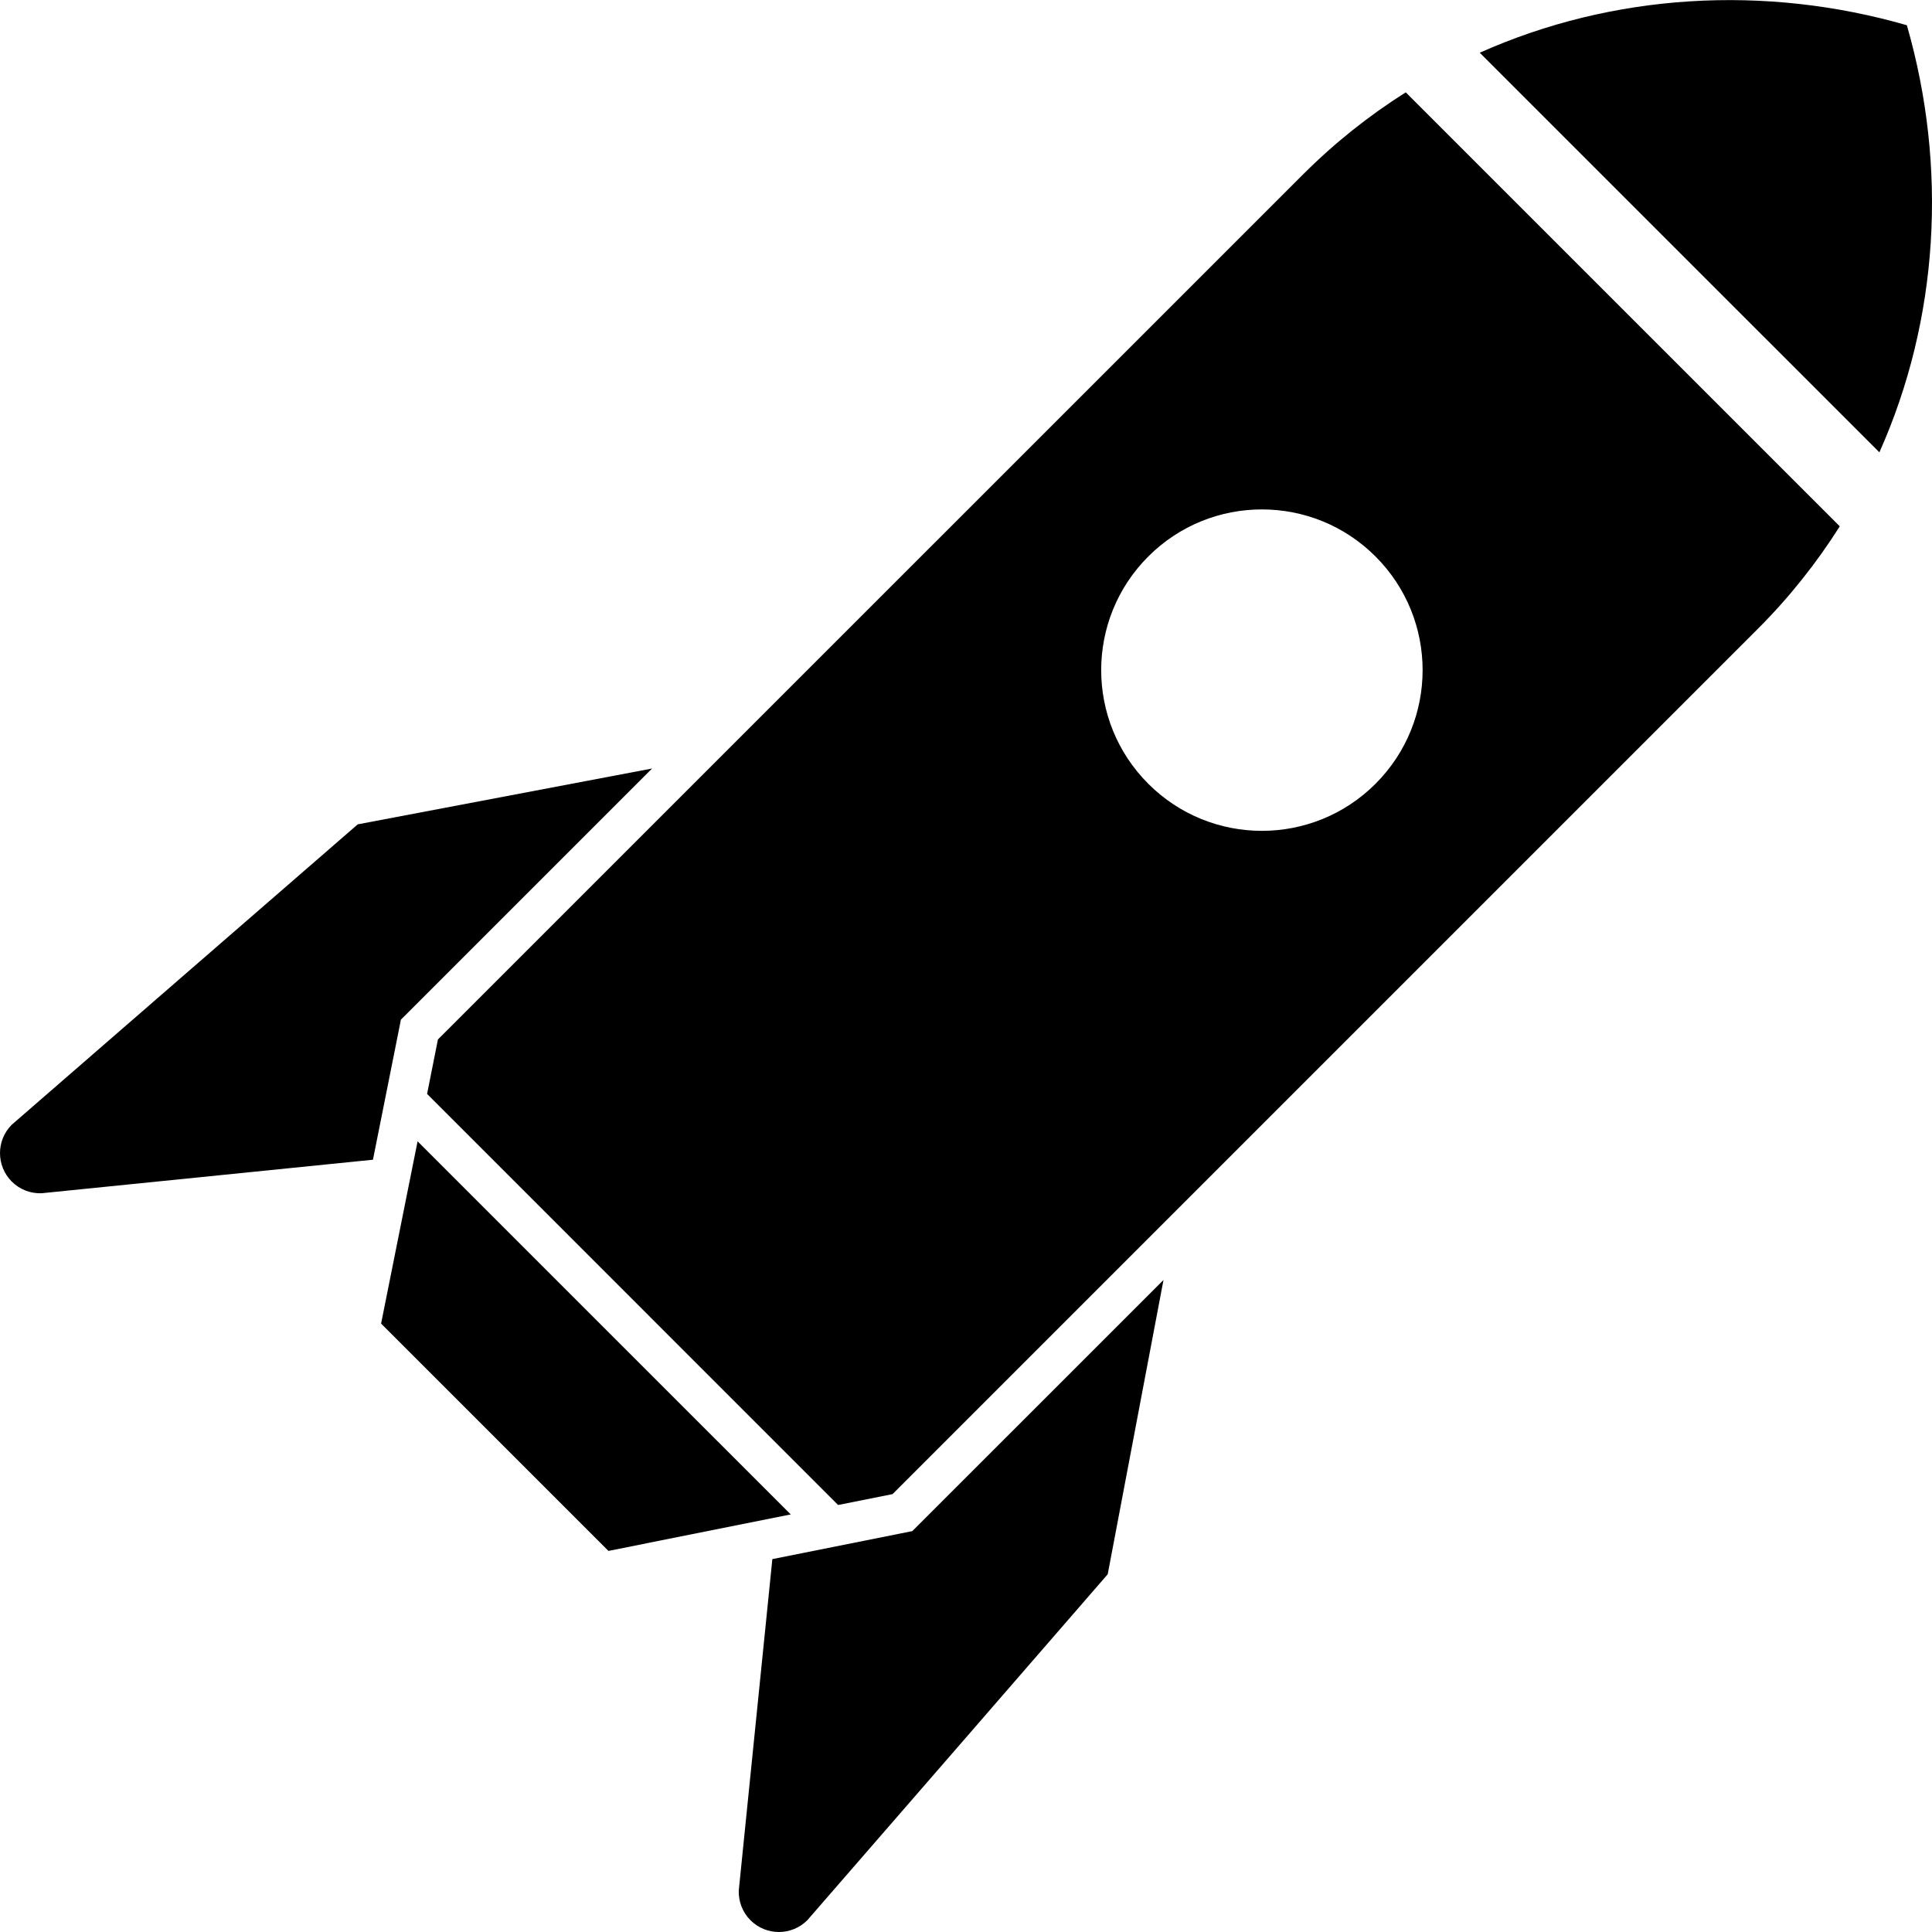 <svg xmlns="http://www.w3.org/2000/svg" xmlns:xlink="http://www.w3.org/1999/xlink" version="1.1" x="0px" y="0px" viewBox="0 0 512 512" enable-background="new 0 0 512 512" xml:space="preserve" width="512px" height="512px"><g><g><path fill="#000000" d="M505.339,6.685c-37.703-10.844-77.906-8.469-113.188,7.289l105.906,105.898    C513.808,84.599,516.183,44.388,505.339,6.685z"/></g><g><path fill="#000000" d="M106.243,270.217l2.282-2.273l64.281-64.281l-78,14.797c0,0-91.485,79.399-91.688,79.603    c-4.156,4.156-4.156,10.898,0,15.062c2.156,2.156,5,3.18,7.844,3.102l87.875-8.891l6.781-33.954L106.243,270.217z"/></g><g><path fill="#000000" d="M241.774,405.757l-3.156,0.633l-33.938,6.789l-8.906,87.876c-0.062,2.828,0.953,5.672,3.109,7.828    c4.156,4.156,10.906,4.156,15.062,0c0.203-0.188,79.61-91.688,79.61-91.688l14.781-77.984l-64.282,64.266L241.774,405.757z"/></g><g><polygon fill="#000000" points="110.665,302.46 100.993,350.765 161.243,411.007 209.556,401.343   "/></g><g><path fill="#000000" d="M345.308,46.239L116.056,275.467l-2.875,14.438l108.922,108.93l14.438-2.883l229.236-229.235    c8.422-8.406,15.656-17.547,21.781-27.234L372.542,24.474C362.854,30.583,353.714,37.833,345.308,46.239z M364.526,207.709    c-16.625,16.633-43.595,16.633-60.22,0c-16.641-16.633-16.641-43.602,0-60.234c16.625-16.634,43.595-16.634,60.22,0    C381.167,164.107,381.167,191.076,364.526,207.709z"/></g></g></svg>